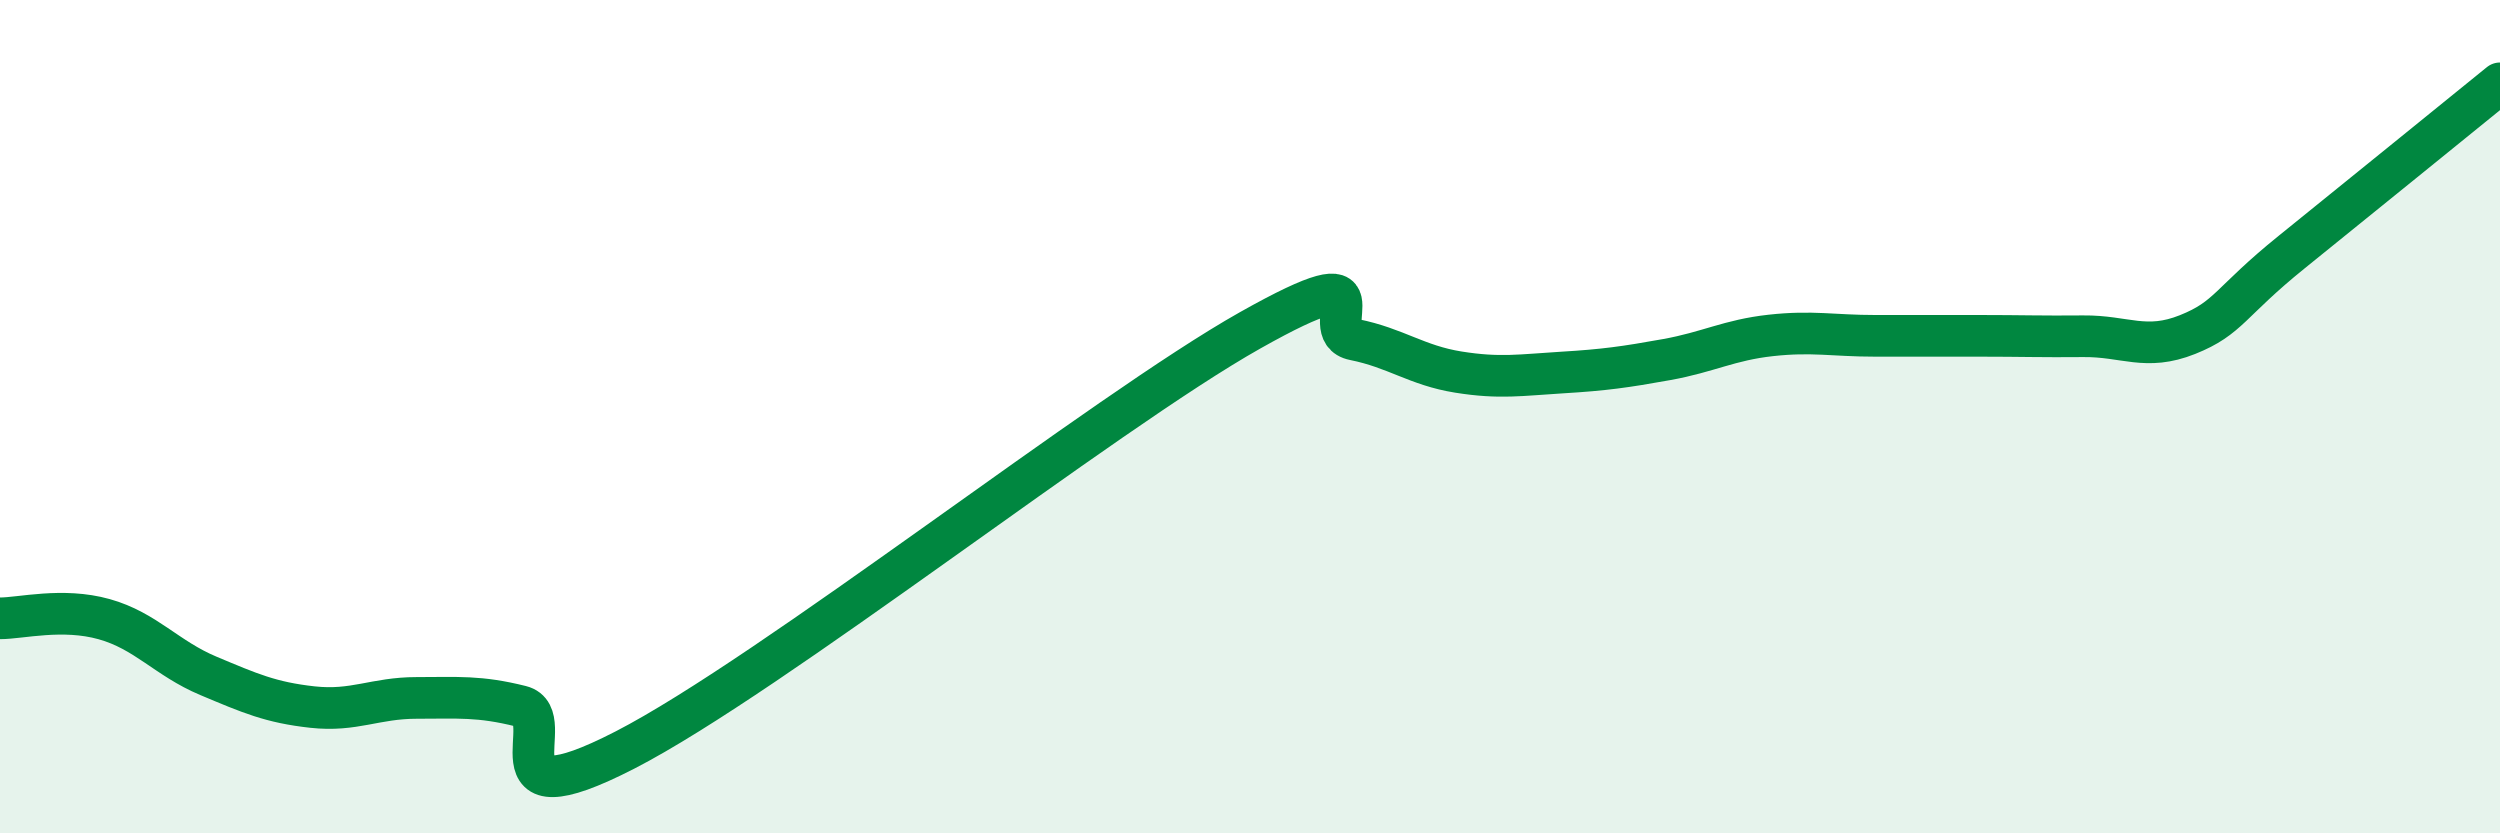 
    <svg width="60" height="20" viewBox="0 0 60 20" xmlns="http://www.w3.org/2000/svg">
      <path
        d="M 0,14.84 C 0.5,14.84 1.5,14.58 2.5,14.86 C 3.5,15.14 4,15.8 5,16.22 C 6,16.64 6.5,16.86 7.5,16.97 C 8.5,17.08 9,16.75 10,16.75 C 11,16.75 11.5,16.7 12.5,16.95 C 13.5,17.2 11.5,19.8 15,18 C 18.5,16.2 26.5,9.9 30,7.93 C 33.5,5.96 31.5,7.95 32.5,8.15 C 33.5,8.35 34,8.77 35,8.93 C 36,9.09 36.5,9 37.5,8.94 C 38.5,8.88 39,8.81 40,8.63 C 41,8.45 41.5,8.16 42.5,8.05 C 43.5,7.94 44,8.06 45,8.06 C 46,8.06 46.5,8.06 47.5,8.06 C 48.5,8.06 49,8.08 50,8.07 C 51,8.06 51.5,8.43 52.5,8.03 C 53.5,7.63 53.5,7.26 55,6.05 C 56.5,4.84 59,2.81 60,2L60 20L0 20Z"
        fill="#008740"
        opacity="0.1"
        stroke-linecap="round"
        stroke-linejoin="round"
      />
      <path
        d="M 0,14.84 C 0.5,14.84 1.5,14.58 2.5,14.86 C 3.5,15.14 4,15.8 5,16.22 C 6,16.64 6.5,16.86 7.5,16.97 C 8.5,17.08 9,16.75 10,16.75 C 11,16.75 11.5,16.7 12.5,16.95 C 13.5,17.2 11.5,19.8 15,18 C 18.5,16.2 26.5,9.9 30,7.93 C 33.5,5.96 31.5,7.95 32.5,8.15 C 33.5,8.35 34,8.77 35,8.93 C 36,9.09 36.5,9 37.5,8.94 C 38.5,8.88 39,8.81 40,8.63 C 41,8.45 41.5,8.16 42.5,8.05 C 43.5,7.94 44,8.06 45,8.06 C 46,8.06 46.5,8.06 47.5,8.06 C 48.5,8.06 49,8.08 50,8.07 C 51,8.06 51.5,8.43 52.5,8.03 C 53.5,7.63 53.5,7.26 55,6.05 C 56.5,4.84 59,2.81 60,2"
        stroke="#008740"
        stroke-width="1"
        fill="none"
        stroke-linecap="round"
        stroke-linejoin="round"
      />
    </svg>
  